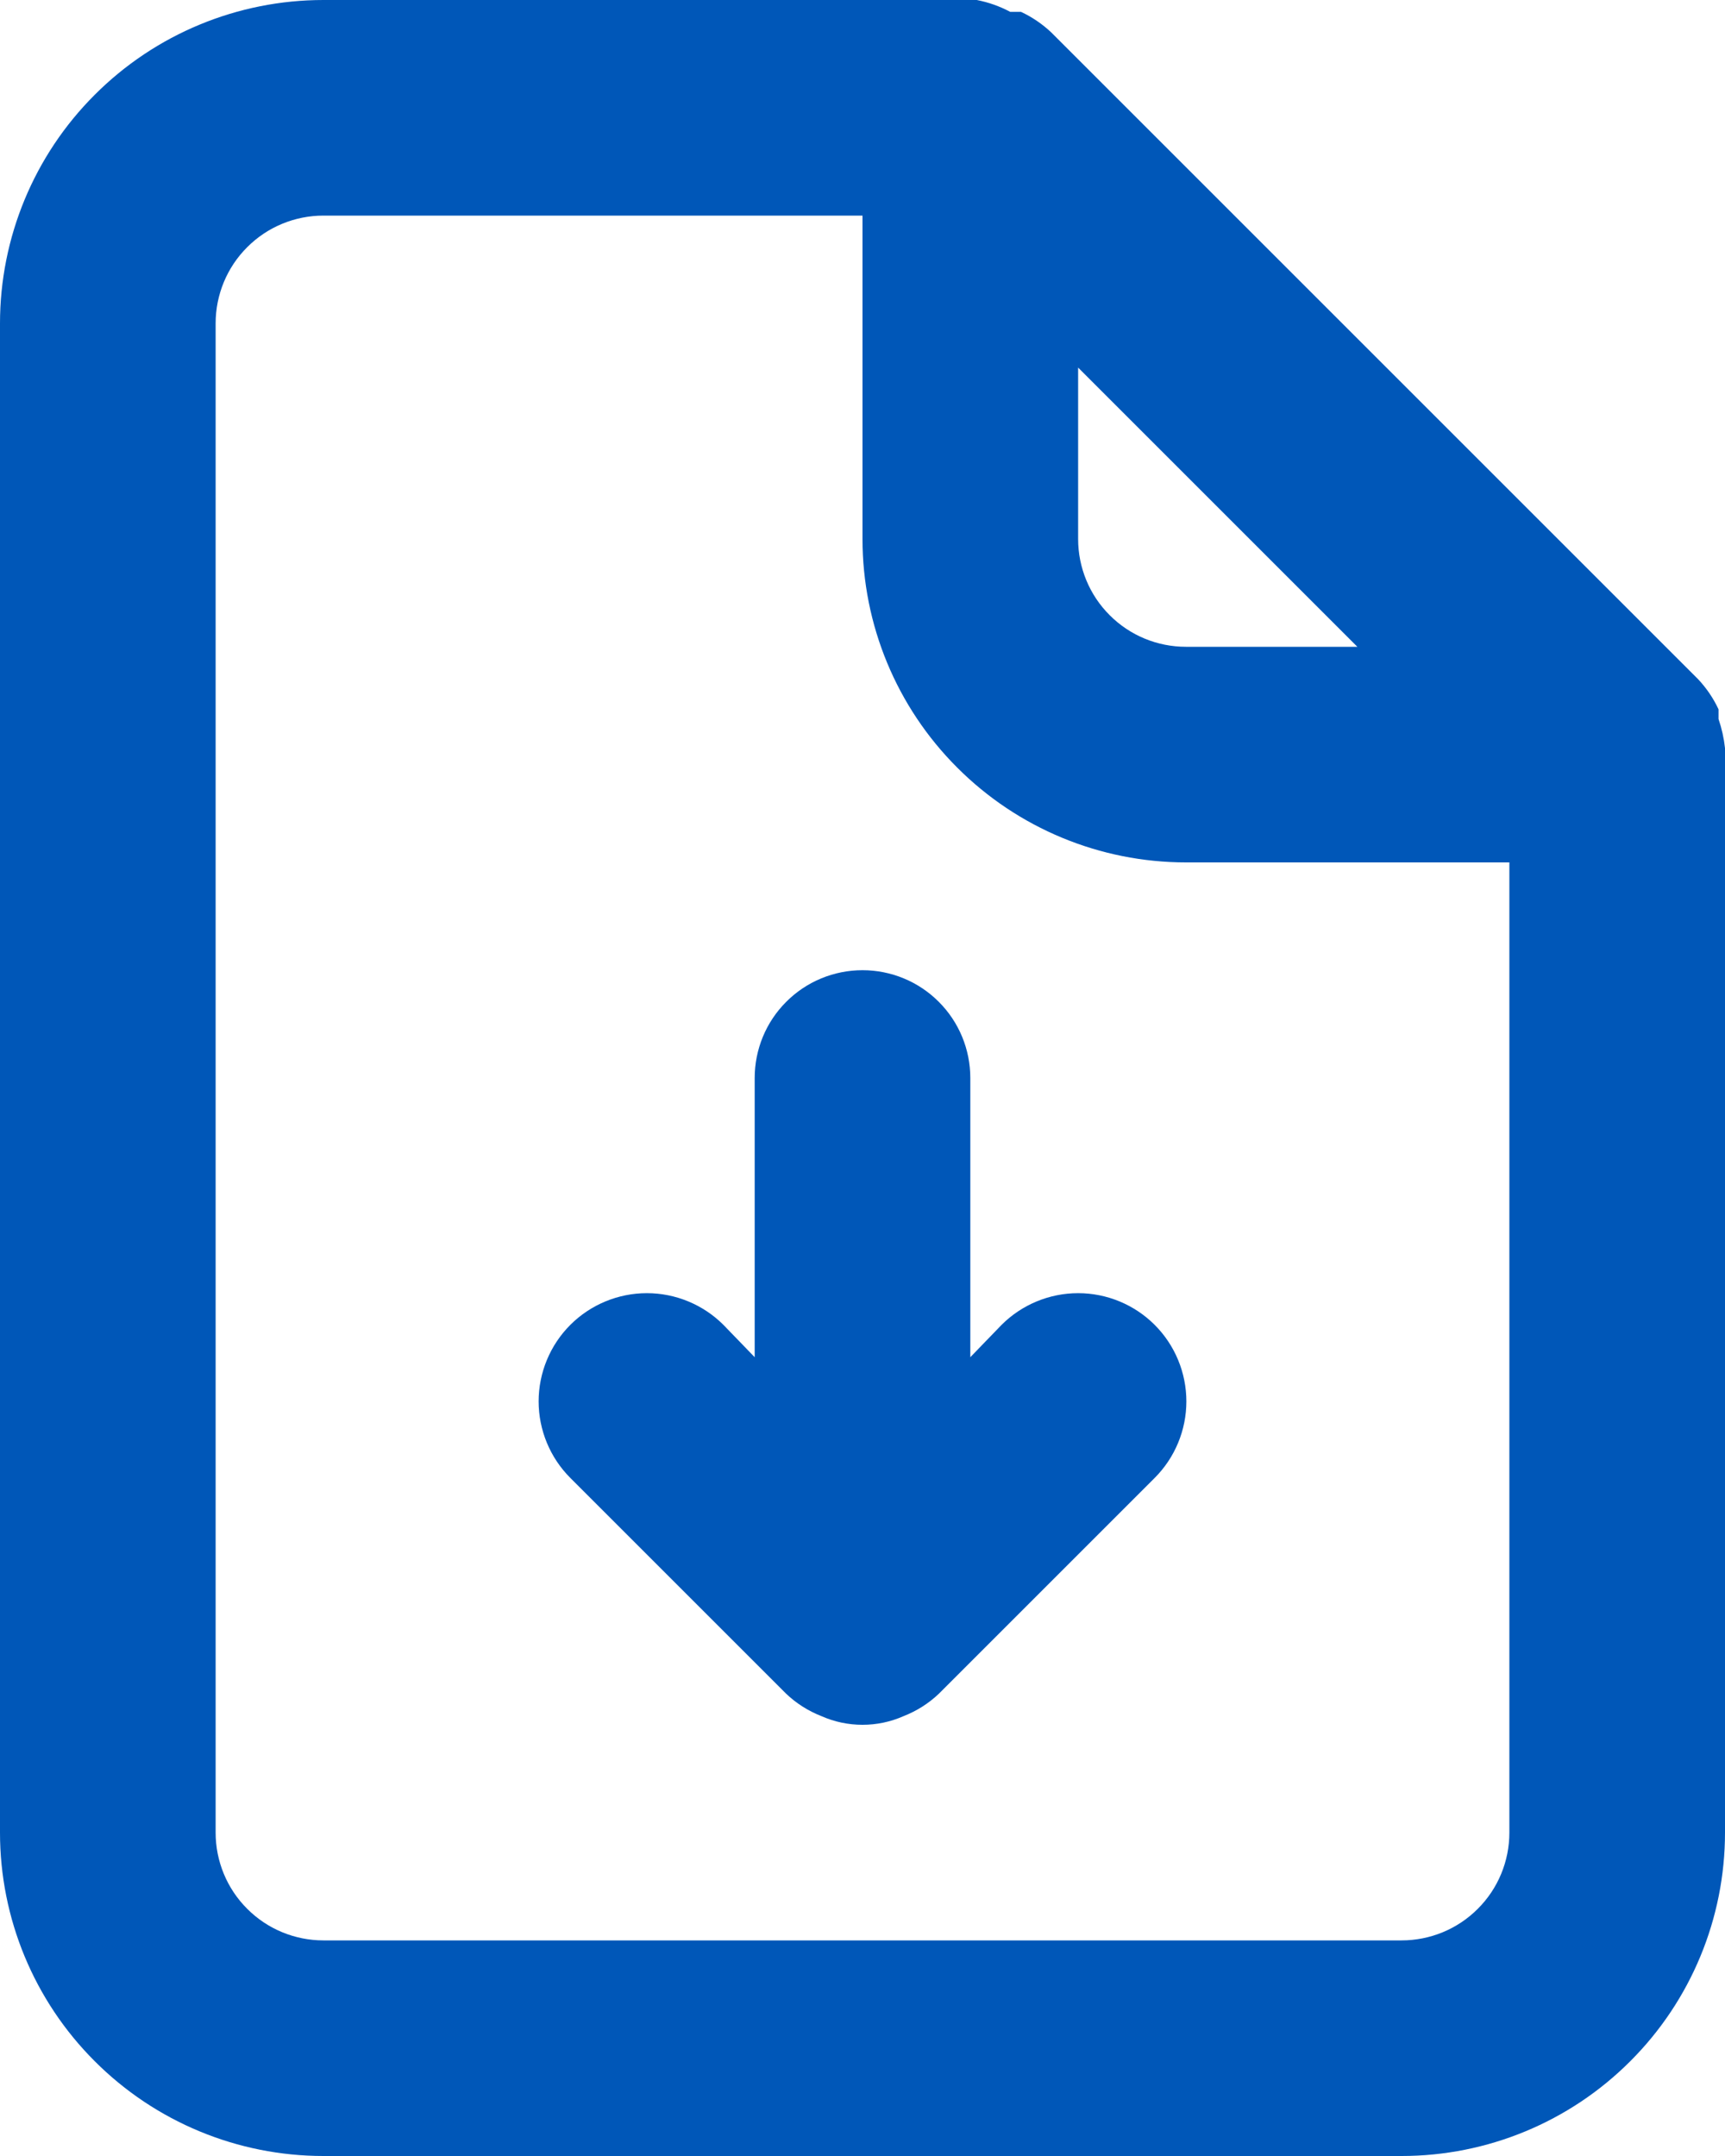 <svg width="16" height="20" viewBox="0 0 16 20" fill="none" xmlns="http://www.w3.org/2000/svg">
<path d="M16 6.94C15.99 6.848 15.97 6.758 15.94 6.67V6.58C15.892 6.477 15.828 6.383 15.75 6.3L9.75 0.3C9.667 0.222 9.573 0.158 9.47 0.11H9.37C9.273 0.058 9.168 0.021 9.06 0H3C2.204 0 1.441 0.316 0.879 0.879C0.316 1.441 0 2.204 0 3V17C0 17.796 0.316 18.559 0.879 19.121C1.441 19.684 2.204 20 3 20H13C13.796 20 14.559 19.684 15.121 19.121C15.684 18.559 16 17.796 16 17V7C16 7 16 7 16 6.94ZM10 3.41L12.59 6H11C10.735 6 10.48 5.895 10.293 5.707C10.105 5.52 10 5.265 10 5V3.41ZM14 17C14 17.265 13.895 17.52 13.707 17.707C13.52 17.895 13.265 18 13 18H3C2.735 18 2.48 17.895 2.293 17.707C2.105 17.52 2 17.265 2 17V3C2 2.735 2.105 2.48 2.293 2.293C2.48 2.105 2.735 2 3 2H8V5C8 5.796 8.316 6.559 8.879 7.121C9.441 7.684 10.204 8 11 8H14V17ZM9.29 12.29L9 12.59V10C9 9.735 8.895 9.48 8.707 9.293C8.52 9.105 8.265 9 8 9C7.735 9 7.48 9.105 7.293 9.293C7.105 9.48 7 9.735 7 10V12.59L6.71 12.29C6.522 12.102 6.266 11.996 6 11.996C5.734 11.996 5.478 12.102 5.29 12.29C5.102 12.478 4.996 12.734 4.996 13C4.996 13.266 5.102 13.522 5.29 13.71L7.29 15.71C7.385 15.801 7.497 15.872 7.62 15.92C7.74 15.973 7.869 16 8 16C8.131 16 8.26 15.973 8.38 15.92C8.503 15.872 8.615 15.801 8.71 15.71L10.71 13.71C10.898 13.522 11.004 13.266 11.004 13C11.004 12.734 10.898 12.478 10.71 12.29C10.522 12.102 10.266 11.996 10 11.996C9.734 11.996 9.478 12.102 9.29 12.29Z" fill="#0057B8"/>
</svg>
